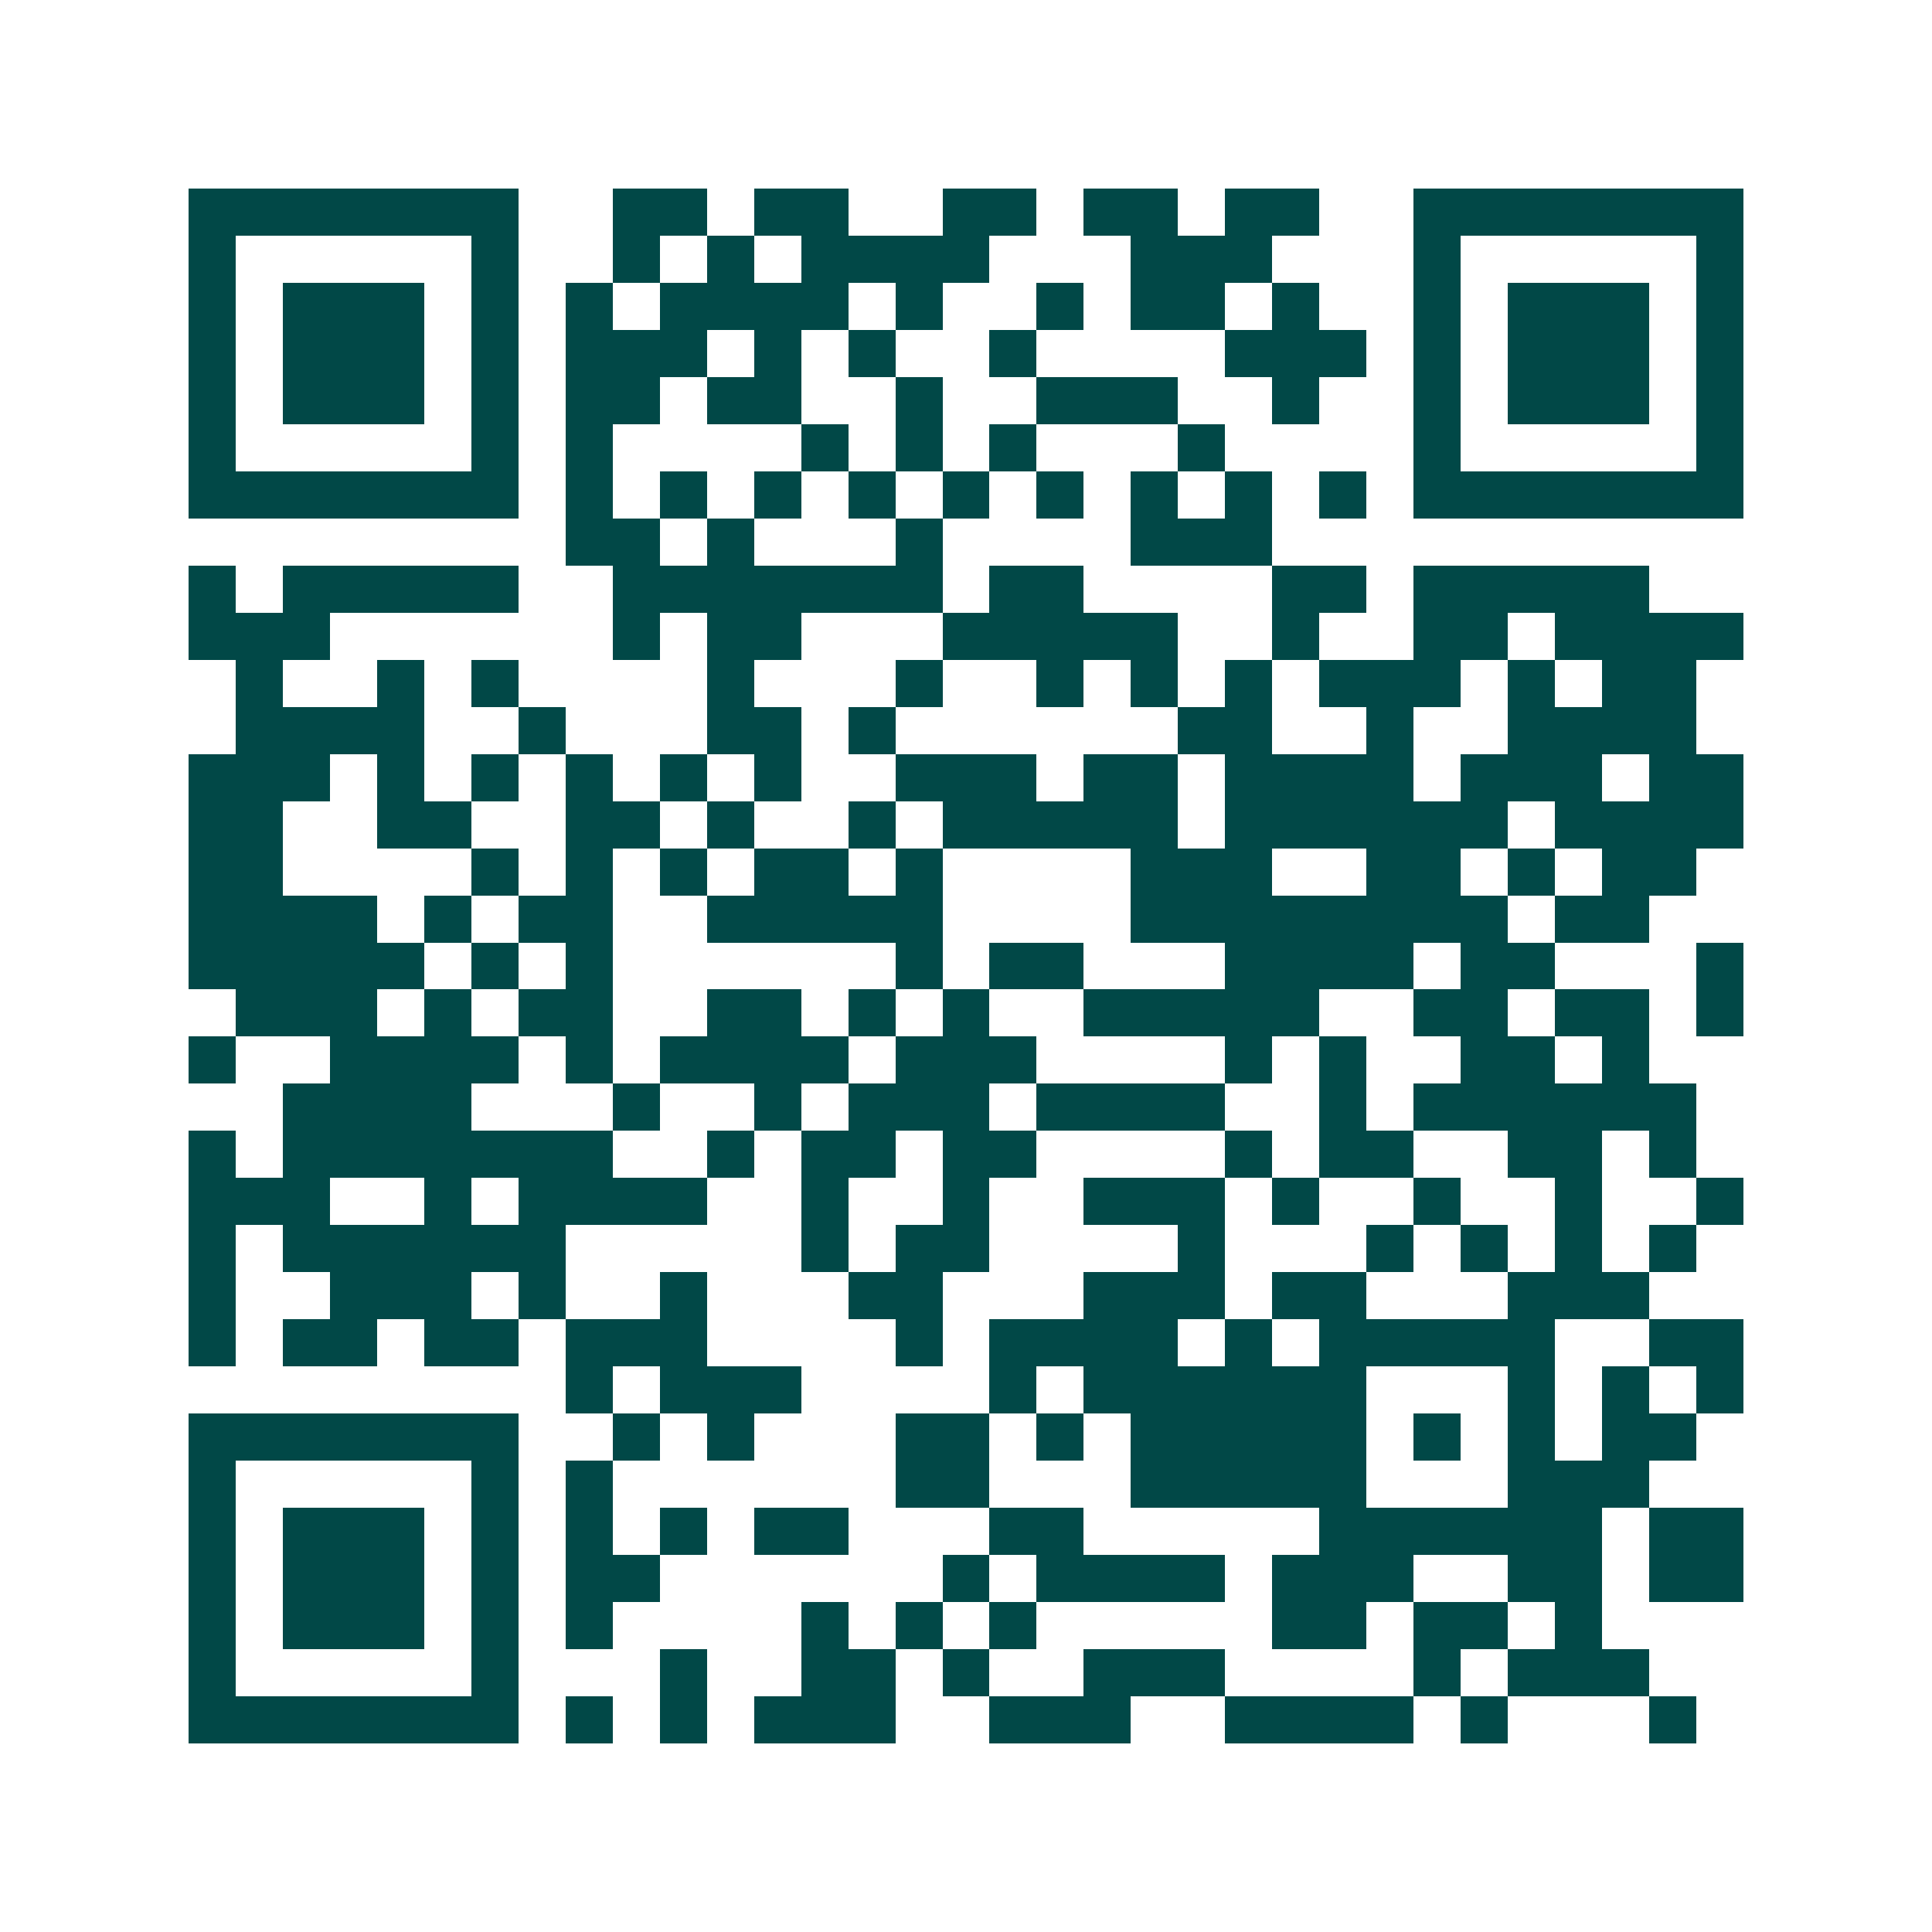 <svg xmlns="http://www.w3.org/2000/svg" width="200" height="200" viewBox="0 0 41 41" shape-rendering="crispEdges"><path fill="#ffffff" d="M0 0h41v41H0z"/><path stroke="#014847" d="M4 4.5h7m2 0h2m1 0h2m2 0h2m1 0h2m1 0h2m2 0h7M4 5.5h1m5 0h1m2 0h1m1 0h1m1 0h4m3 0h3m3 0h1m5 0h1M4 6.5h1m1 0h3m1 0h1m1 0h1m1 0h4m1 0h1m2 0h1m1 0h2m1 0h1m2 0h1m1 0h3m1 0h1M4 7.5h1m1 0h3m1 0h1m1 0h3m1 0h1m1 0h1m2 0h1m4 0h3m1 0h1m1 0h3m1 0h1M4 8.5h1m1 0h3m1 0h1m1 0h2m1 0h2m2 0h1m2 0h3m2 0h1m2 0h1m1 0h3m1 0h1M4 9.5h1m5 0h1m1 0h1m4 0h1m1 0h1m1 0h1m3 0h1m4 0h1m5 0h1M4 10.5h7m1 0h1m1 0h1m1 0h1m1 0h1m1 0h1m1 0h1m1 0h1m1 0h1m1 0h1m1 0h7M12 11.5h2m1 0h1m3 0h1m4 0h3M4 12.5h1m1 0h5m2 0h7m1 0h2m4 0h2m1 0h5M4 13.5h3m6 0h1m1 0h2m3 0h5m2 0h1m2 0h2m1 0h4M5 14.5h1m2 0h1m1 0h1m4 0h1m3 0h1m2 0h1m1 0h1m1 0h1m1 0h3m1 0h1m1 0h2M5 15.5h4m2 0h1m3 0h2m1 0h1m6 0h2m2 0h1m2 0h4M4 16.5h3m1 0h1m1 0h1m1 0h1m1 0h1m1 0h1m2 0h3m1 0h2m1 0h4m1 0h3m1 0h2M4 17.5h2m2 0h2m2 0h2m1 0h1m2 0h1m1 0h5m1 0h6m1 0h4M4 18.5h2m4 0h1m1 0h1m1 0h1m1 0h2m1 0h1m4 0h3m2 0h2m1 0h1m1 0h2M4 19.5h4m1 0h1m1 0h2m2 0h5m4 0h8m1 0h2M4 20.5h5m1 0h1m1 0h1m6 0h1m1 0h2m3 0h4m1 0h2m3 0h1M5 21.5h3m1 0h1m1 0h2m2 0h2m1 0h1m1 0h1m2 0h5m2 0h2m1 0h2m1 0h1M4 22.5h1m2 0h4m1 0h1m1 0h4m1 0h3m4 0h1m1 0h1m2 0h2m1 0h1M6 23.5h4m3 0h1m2 0h1m1 0h3m1 0h4m2 0h1m1 0h6M4 24.5h1m1 0h7m2 0h1m1 0h2m1 0h2m4 0h1m1 0h2m2 0h2m1 0h1M4 25.5h3m2 0h1m1 0h4m2 0h1m2 0h1m2 0h3m1 0h1m2 0h1m2 0h1m2 0h1M4 26.5h1m1 0h6m5 0h1m1 0h2m4 0h1m3 0h1m1 0h1m1 0h1m1 0h1M4 27.5h1m2 0h3m1 0h1m2 0h1m3 0h2m3 0h3m1 0h2m3 0h3M4 28.5h1m1 0h2m1 0h2m1 0h3m4 0h1m1 0h4m1 0h1m1 0h5m2 0h2M12 29.5h1m1 0h3m4 0h1m1 0h6m3 0h1m1 0h1m1 0h1M4 30.5h7m2 0h1m1 0h1m3 0h2m1 0h1m1 0h5m1 0h1m1 0h1m1 0h2M4 31.5h1m5 0h1m1 0h1m6 0h2m3 0h5m3 0h3M4 32.5h1m1 0h3m1 0h1m1 0h1m1 0h1m1 0h2m3 0h2m5 0h6m1 0h2M4 33.5h1m1 0h3m1 0h1m1 0h2m6 0h1m1 0h4m1 0h3m2 0h2m1 0h2M4 34.5h1m1 0h3m1 0h1m1 0h1m4 0h1m1 0h1m1 0h1m5 0h2m1 0h2m1 0h1M4 35.5h1m5 0h1m3 0h1m2 0h2m1 0h1m2 0h3m4 0h1m1 0h3M4 36.5h7m1 0h1m1 0h1m1 0h3m2 0h3m2 0h4m1 0h1m3 0h1"/></svg>
